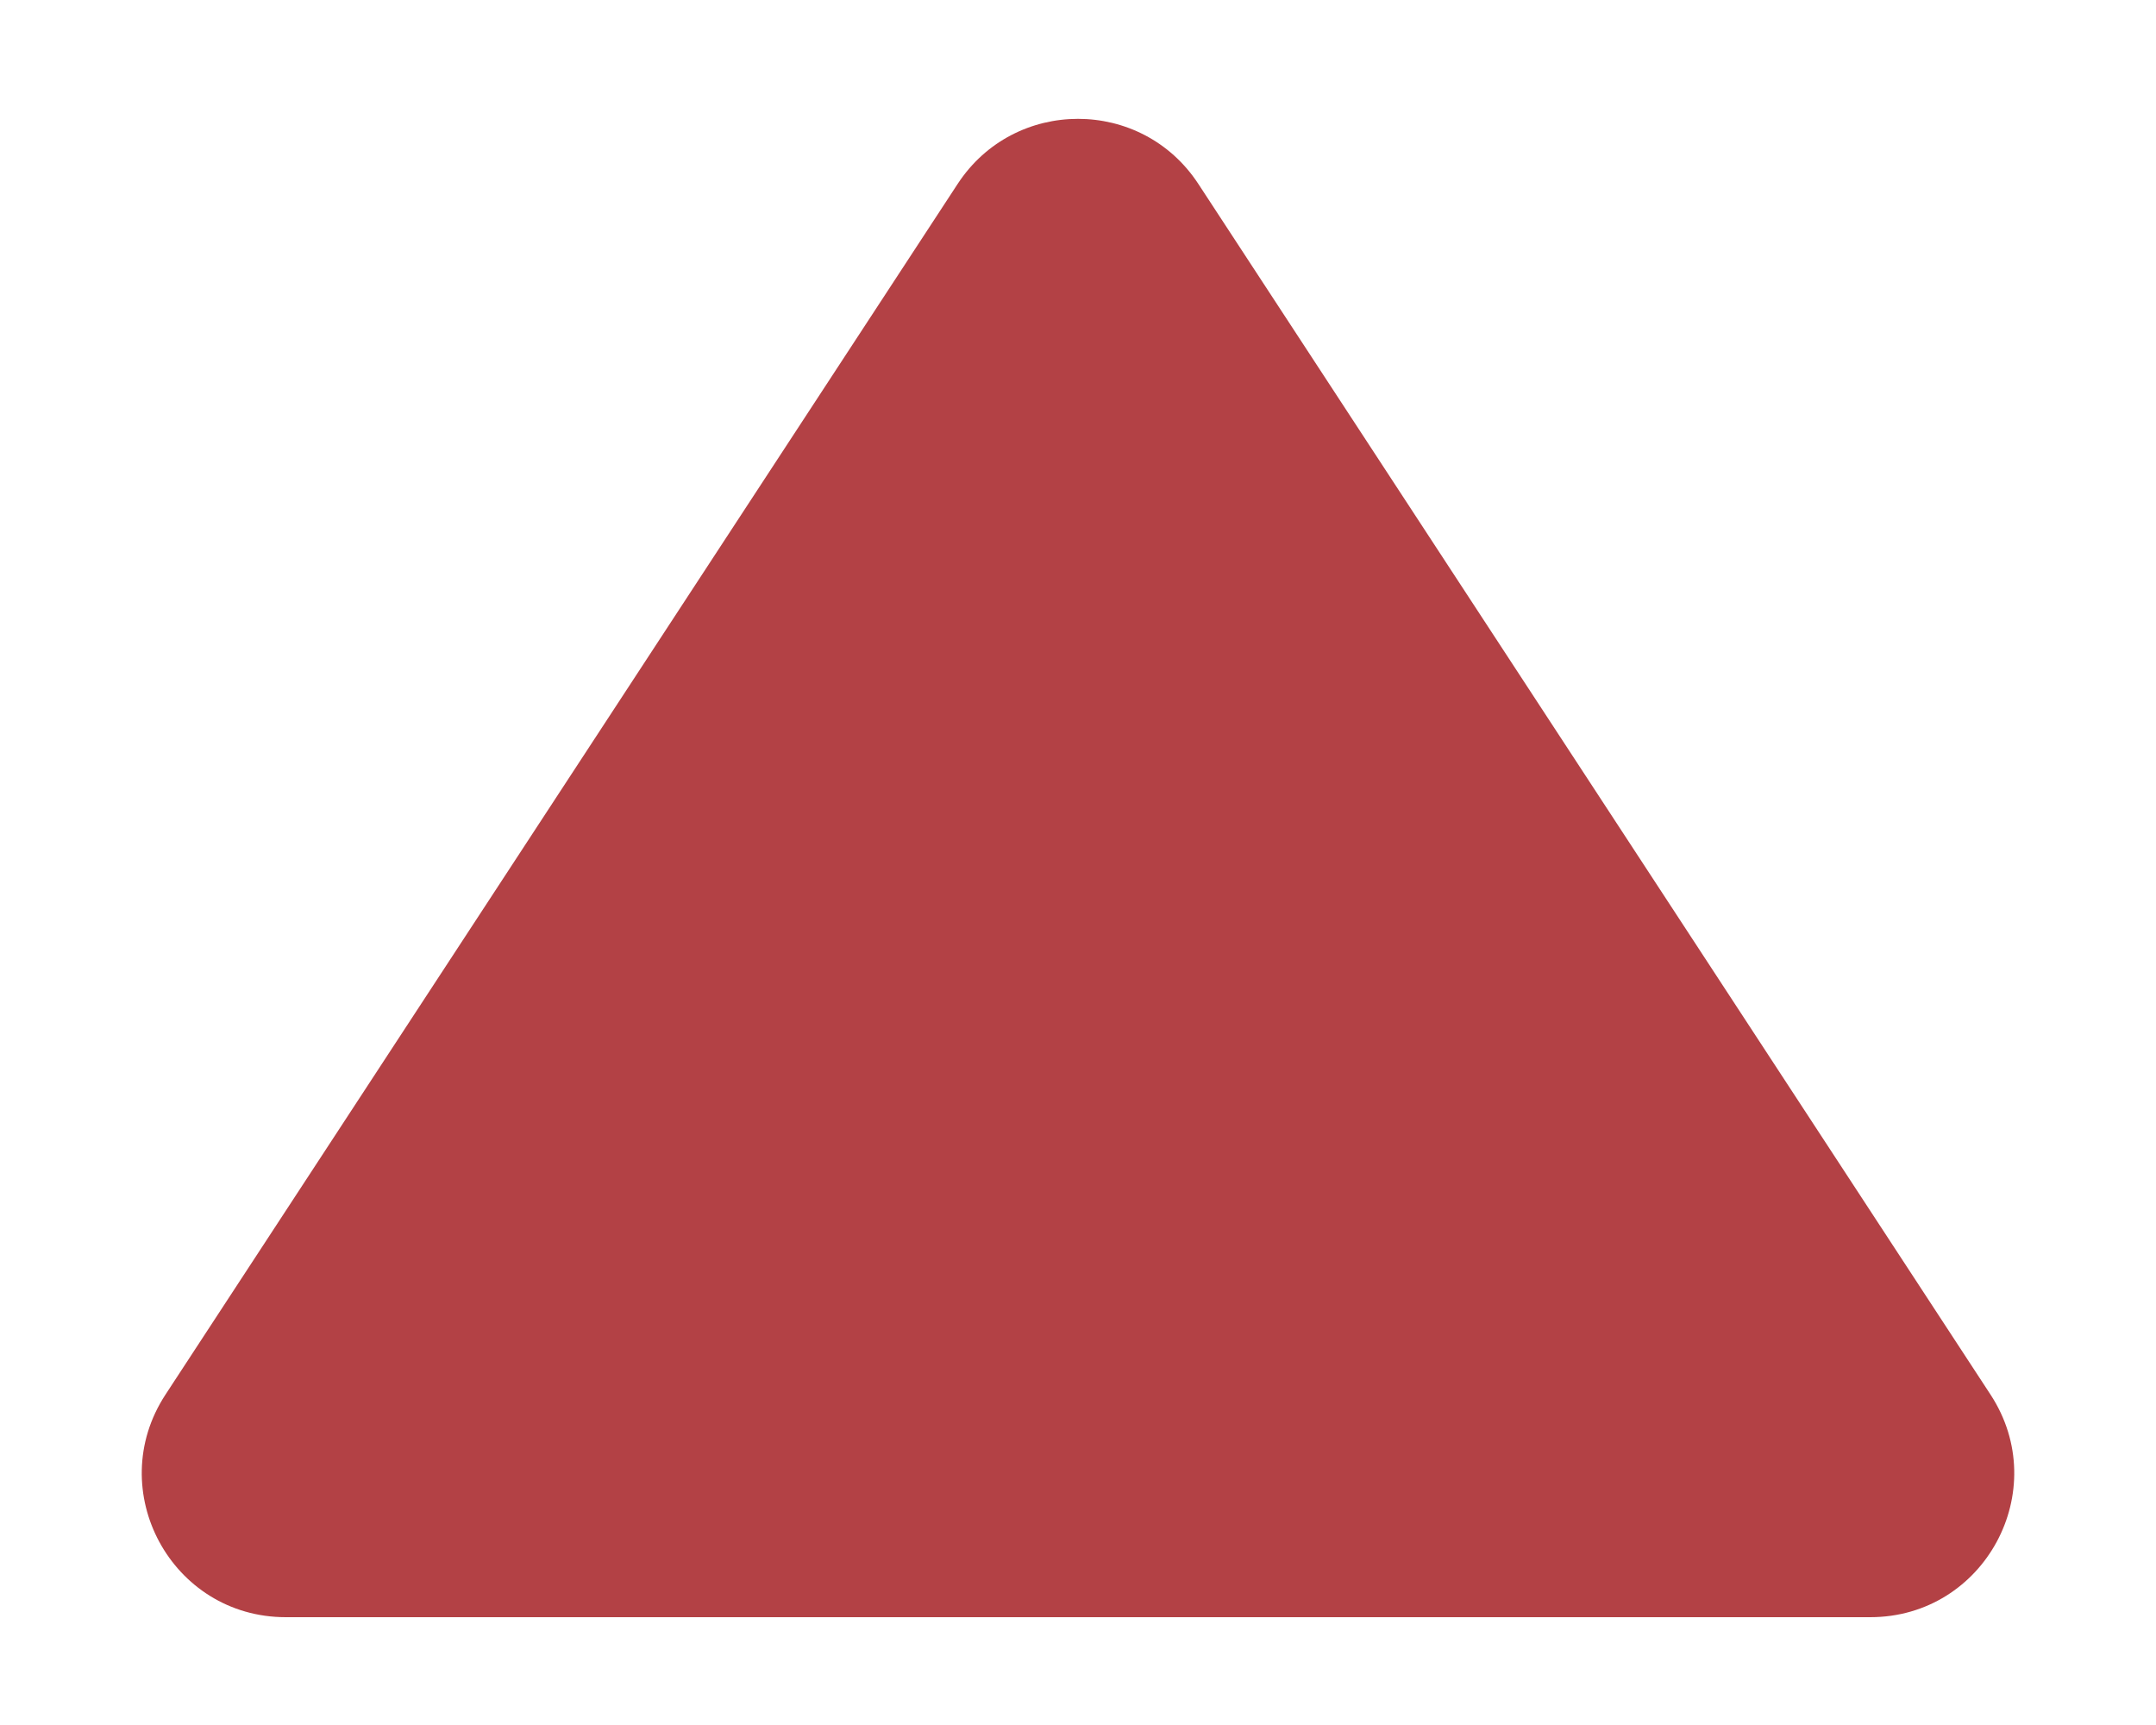 <?xml version="1.0" encoding="UTF-8"?> <svg xmlns="http://www.w3.org/2000/svg" width="15" height="12" viewBox="0 0 15 12" fill="none"> <path d="M6.663 1.279C7.058 0.676 7.942 0.676 8.337 1.279L13.849 9.702C14.284 10.368 13.807 11.25 13.012 11.25H1.988C1.193 11.25 0.716 10.368 1.151 9.702L6.663 1.279Z" fill="#B34145"></path> </svg> 